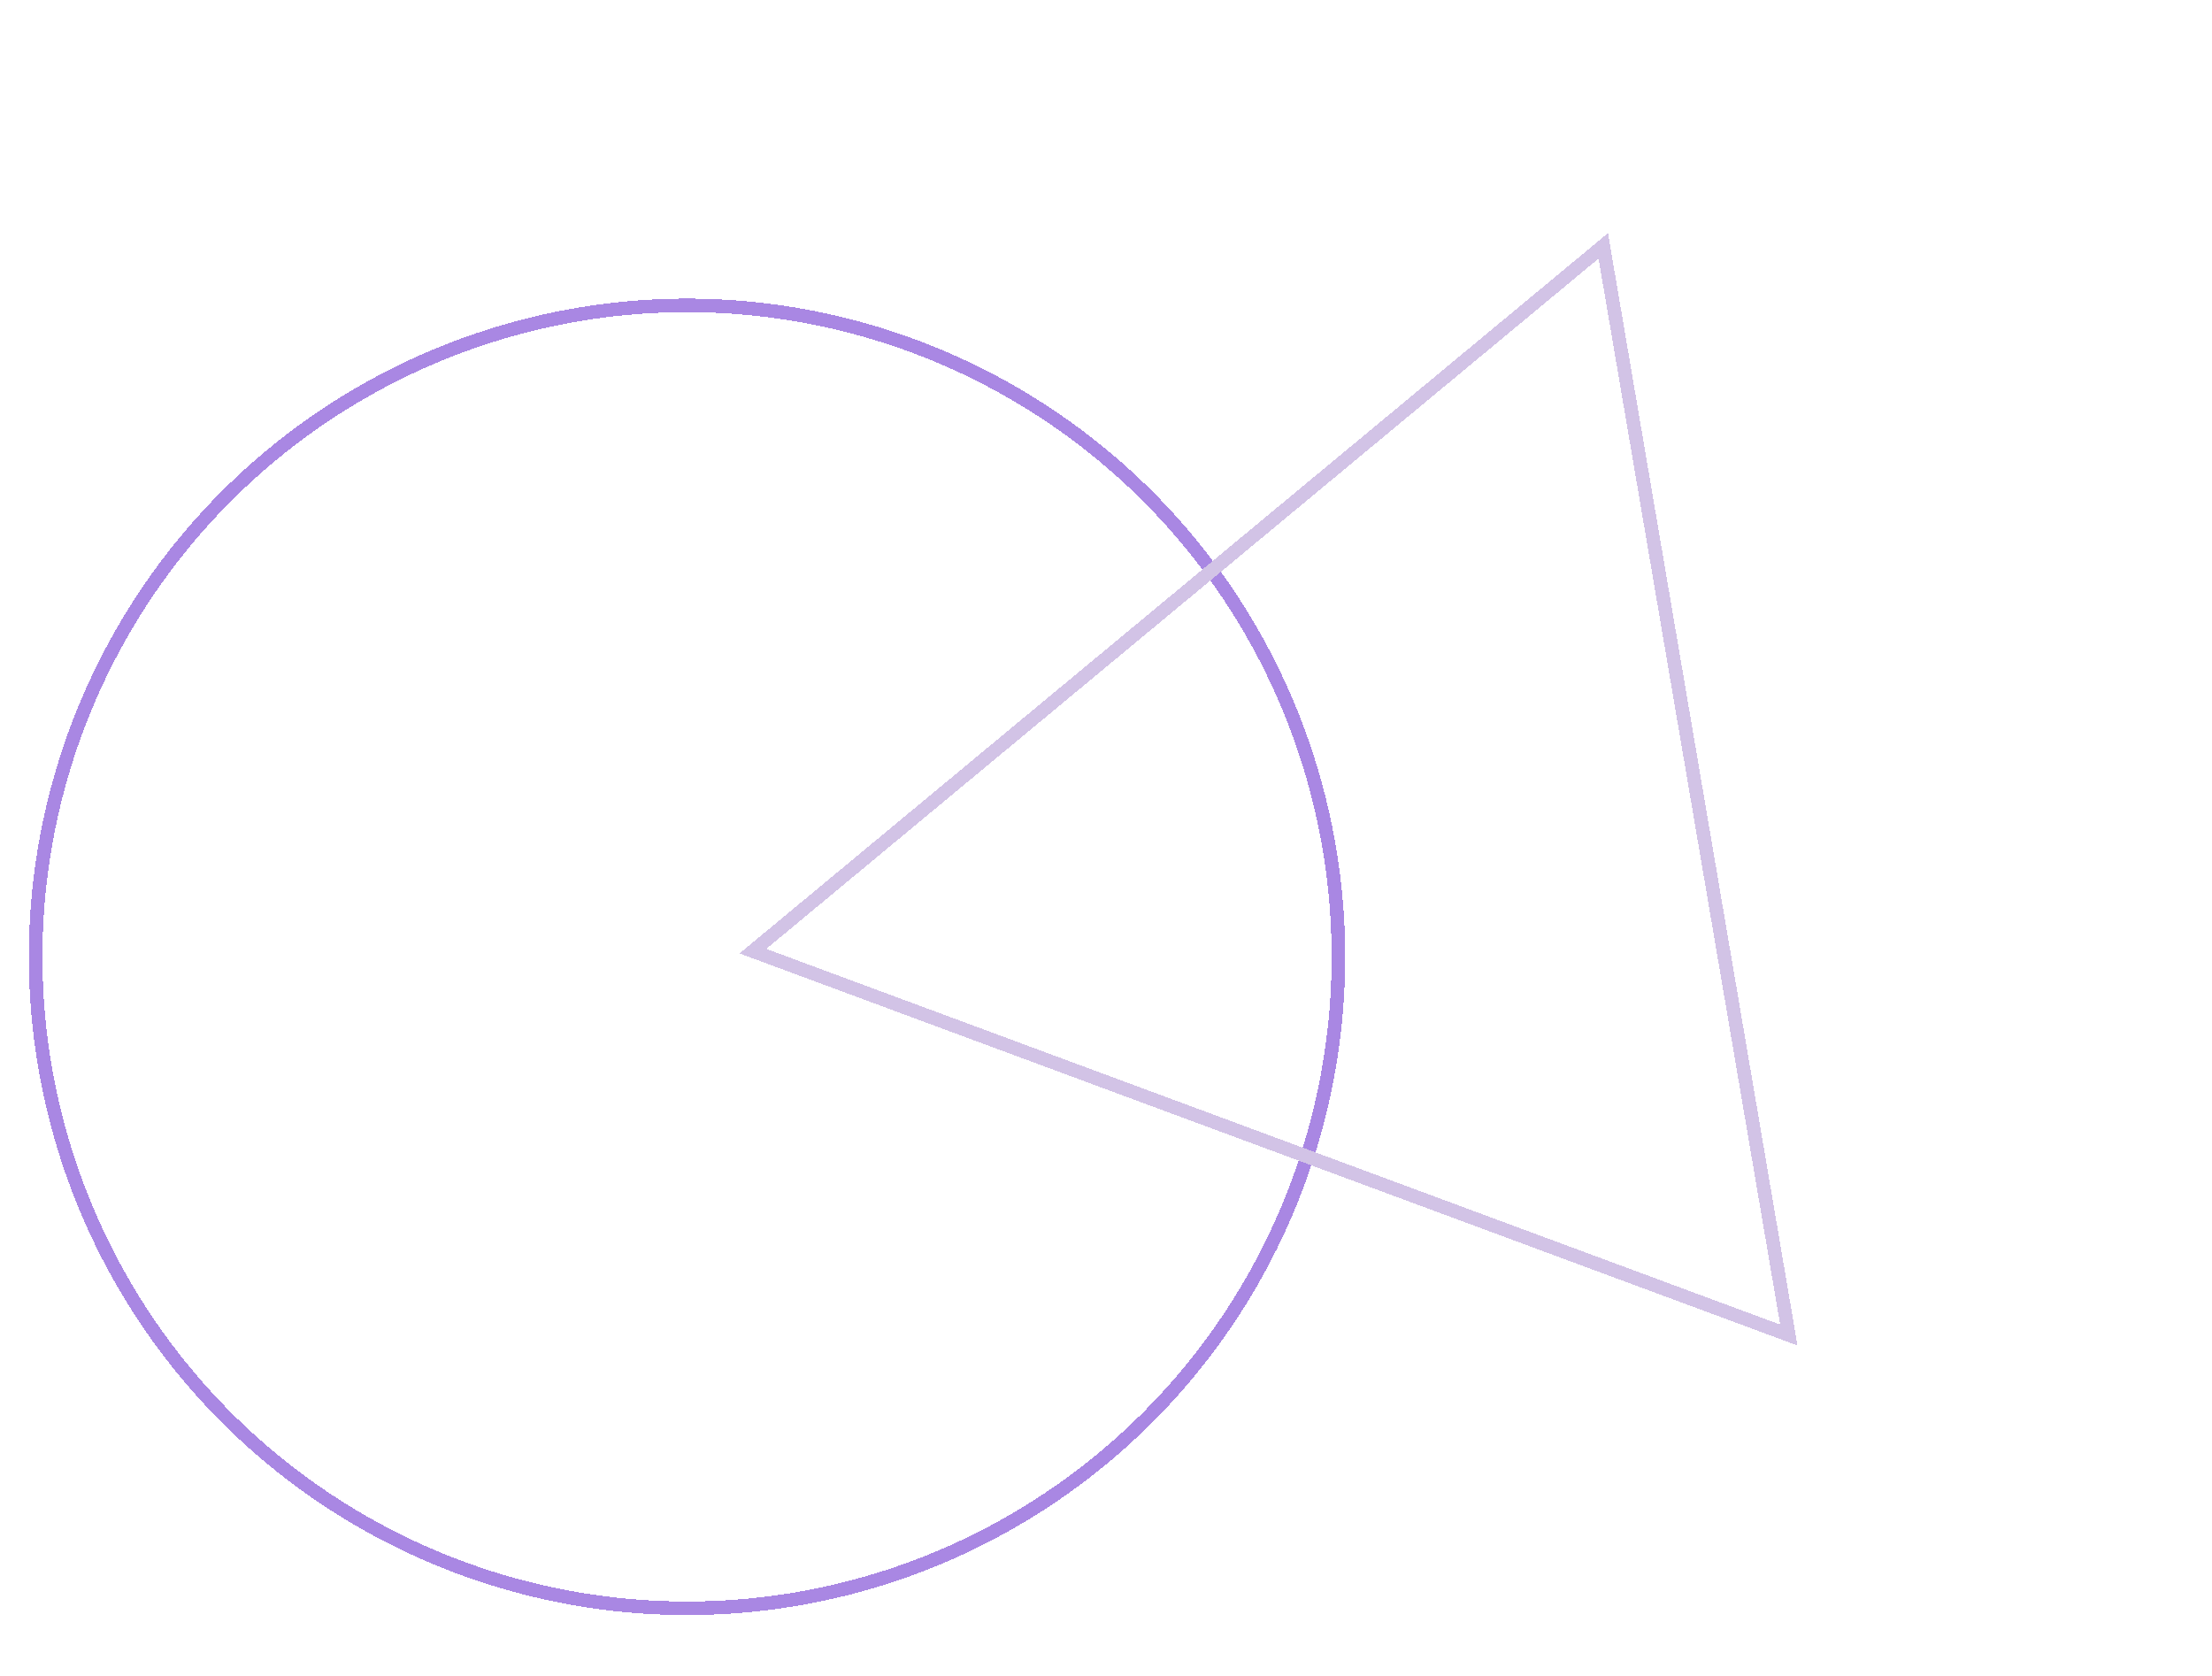 <svg width="326" height="247" viewBox="0 0 326 247" fill="none" xmlns="http://www.w3.org/2000/svg">
<g filter="url(#filter0_d_103_302)">
<circle cx="100.253" cy="140" r="96" stroke="#A987E3" stroke-width="2" shape-rendering="crispEdges"/>
</g>
<g filter="url(#filter1_d_103_302)">
<path d="M109.962 139.162L235.286 35.23L262.632 195.73L109.962 139.162Z" stroke="#D2C3E6" stroke-width="2" shape-rendering="crispEdges"/>
</g>
<defs>
<filter id="filter0_d_103_302" x="0.253" y="40" width="202" height="202" filterUnits="userSpaceOnUse" color-interpolation-filters="sRGB">
<feFlood flood-opacity="0" result="BackgroundImageFix"/>
<feColorMatrix in="SourceAlpha" type="matrix" values="0 0 0 0 0 0 0 0 0 0 0 0 0 0 0 0 0 0 127 0" result="hardAlpha"/>
<feOffset dx="1" dy="1"/>
<feGaussianBlur stdDeviation="2"/>
<feComposite in2="hardAlpha" operator="out"/>
<feColorMatrix type="matrix" values="0 0 0 0 0.954 0 0 0 0 0.947 0 0 0 0 0.967 0 0 0 0.45 0"/>
<feBlend mode="normal" in2="BackgroundImageFix" result="effect1_dropShadow_103_302"/>
<feBlend mode="normal" in="SourceGraphic" in2="effect1_dropShadow_103_302" result="shape"/>
</filter>
<filter id="filter1_d_103_302" x="104.99" y="30.354" width="163.918" height="171.915" filterUnits="userSpaceOnUse" color-interpolation-filters="sRGB">
<feFlood flood-opacity="0" result="BackgroundImageFix"/>
<feColorMatrix in="SourceAlpha" type="matrix" values="0 0 0 0 0 0 0 0 0 0 0 0 0 0 0 0 0 0 127 0" result="hardAlpha"/>
<feOffset dx="1" dy="1"/>
<feGaussianBlur stdDeviation="2"/>
<feComposite in2="hardAlpha" operator="out"/>
<feColorMatrix type="matrix" values="0 0 0 0 0.954 0 0 0 0 0.947 0 0 0 0 0.967 0 0 0 0.45 0"/>
<feBlend mode="normal" in2="BackgroundImageFix" result="effect1_dropShadow_103_302"/>
<feBlend mode="normal" in="SourceGraphic" in2="effect1_dropShadow_103_302" result="shape"/>
</filter>
</defs>
</svg>
